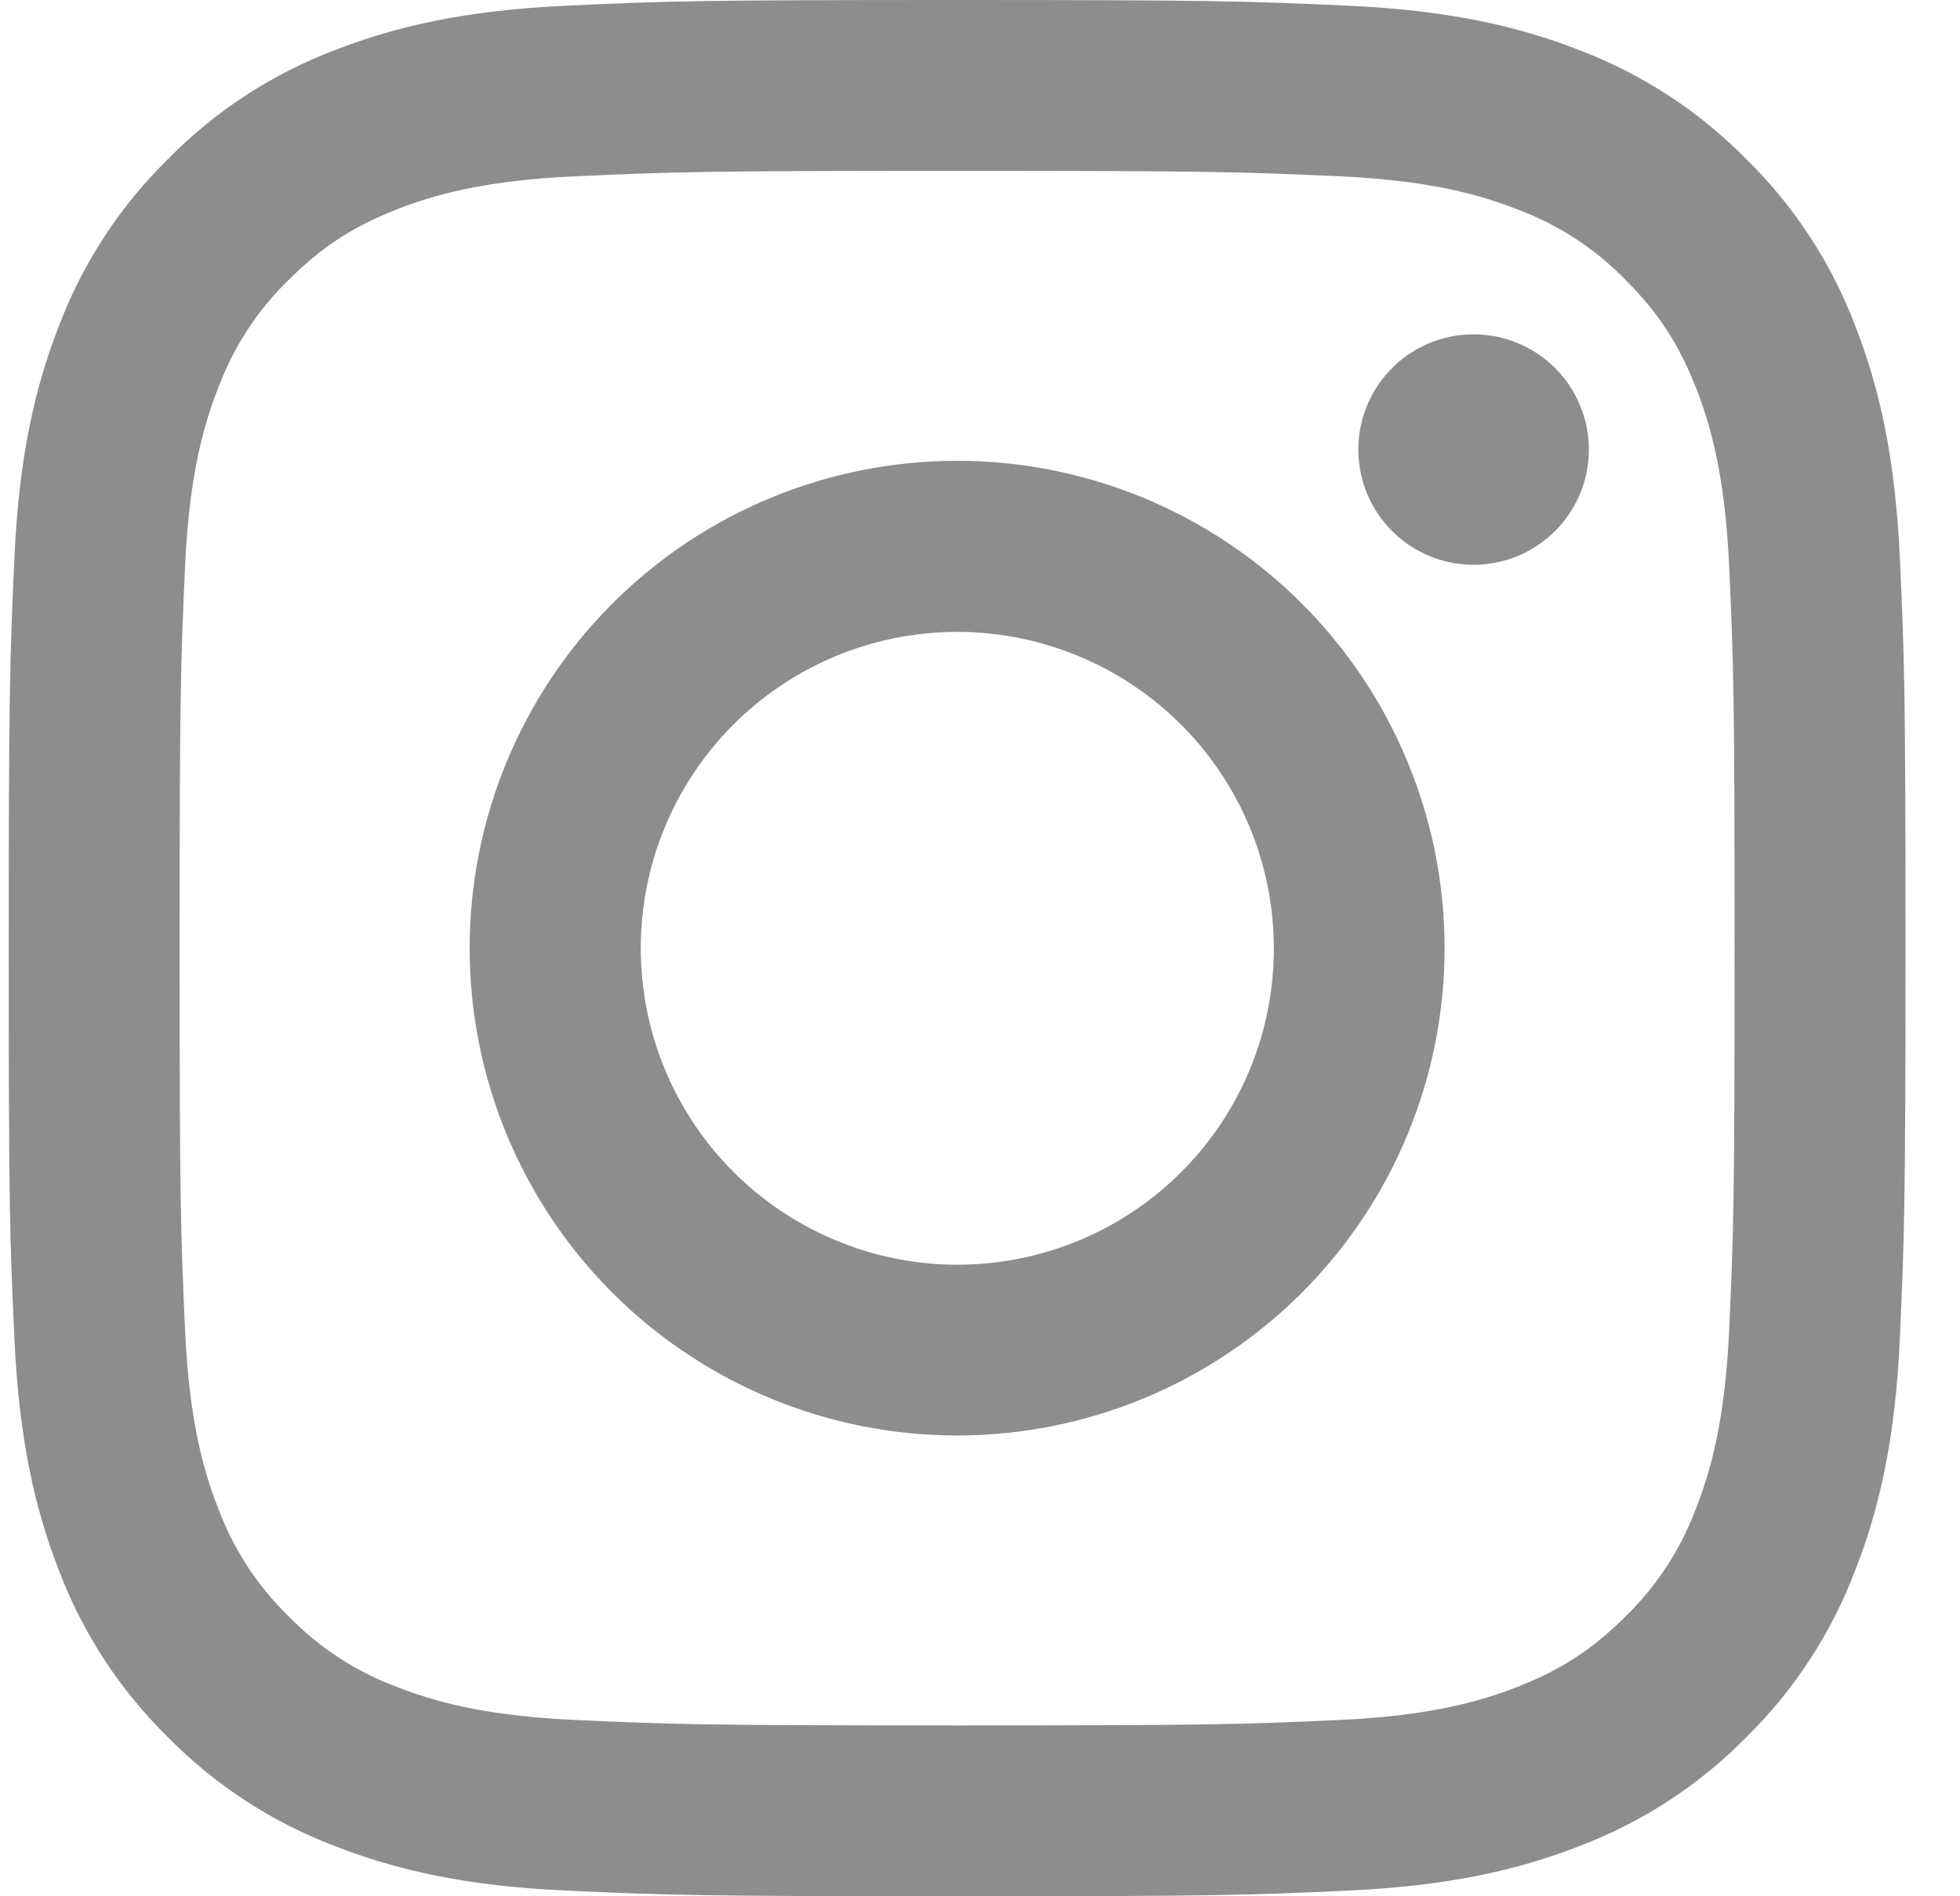 <svg width="31" height="30" viewBox="0 0 31 30" fill="none" xmlns="http://www.w3.org/2000/svg">
<path fill-rule="evenodd" clip-rule="evenodd" d="M8.954 0.09C10.553 0.016 11.063 0 15.138 0C19.212 0 19.723 0.018 21.321 0.09C22.919 0.162 24.01 0.417 24.964 0.787C25.964 1.165 26.871 1.755 27.621 2.519C28.384 3.267 28.974 4.173 29.35 5.174C29.721 6.128 29.974 7.219 30.048 8.815C30.122 10.417 30.138 10.927 30.138 15C30.138 19.075 30.12 19.584 30.048 21.184C29.976 22.779 29.721 23.87 29.35 24.825C28.973 25.826 28.383 26.733 27.621 27.483C26.871 28.246 25.964 28.835 24.964 29.212C24.01 29.583 22.919 29.836 21.323 29.91C19.723 29.984 19.212 30 15.138 30C11.063 30 10.553 29.982 8.954 29.91C7.358 29.838 6.268 29.583 5.313 29.212C4.312 28.835 3.405 28.245 2.655 27.483C1.892 26.734 1.302 25.827 0.925 24.826C0.555 23.872 0.302 22.781 0.228 21.186C0.154 19.583 0.138 19.073 0.138 15C0.138 10.925 0.156 10.415 0.228 8.817C0.3 7.219 0.555 6.128 0.925 5.174C1.302 4.173 1.893 3.266 2.657 2.517C3.405 1.754 4.311 1.164 5.312 0.787C6.266 0.417 7.357 0.164 8.953 0.09H8.954ZM21.199 2.79C19.617 2.718 19.143 2.703 15.138 2.703C11.133 2.703 10.659 2.718 9.077 2.79C7.613 2.857 6.82 3.101 6.291 3.307C5.591 3.58 5.091 3.903 4.566 4.428C4.068 4.912 3.685 5.501 3.445 6.153C3.239 6.682 2.995 7.475 2.928 8.939C2.856 10.521 2.841 10.995 2.841 15C2.841 19.005 2.856 19.48 2.928 21.061C2.995 22.524 3.239 23.318 3.445 23.847C3.685 24.498 4.068 25.088 4.566 25.572C5.05 26.07 5.64 26.453 6.291 26.693C6.82 26.899 7.613 27.143 9.077 27.21C10.659 27.282 11.132 27.297 15.138 27.297C19.144 27.297 19.617 27.282 21.199 27.21C22.663 27.143 23.456 26.899 23.985 26.693C24.685 26.421 25.185 26.097 25.71 25.572C26.208 25.088 26.591 24.498 26.831 23.847C27.037 23.318 27.281 22.524 27.348 21.061C27.42 19.48 27.435 19.005 27.435 15C27.435 10.995 27.42 10.521 27.348 8.939C27.281 7.475 27.037 6.682 26.831 6.153C26.558 5.453 26.235 4.953 25.71 4.428C25.226 3.93 24.637 3.547 23.985 3.307C23.456 3.101 22.663 2.857 21.199 2.79ZM13.222 19.624C14.292 20.07 15.483 20.13 16.593 19.794C17.702 19.459 18.661 18.748 19.305 17.785C19.949 16.821 20.238 15.664 20.123 14.511C20.009 13.357 19.498 12.28 18.677 11.461C18.153 10.938 17.521 10.538 16.824 10.289C16.127 10.04 15.384 9.948 14.648 10.021C13.912 10.094 13.2 10.328 12.566 10.709C11.931 11.089 11.389 11.606 10.978 12.221C10.567 12.836 10.297 13.534 10.189 14.266C10.08 14.998 10.135 15.745 10.35 16.453C10.564 17.161 10.933 17.813 11.43 18.361C11.927 18.909 12.539 19.341 13.222 19.624ZM9.686 9.548C10.402 8.832 11.252 8.264 12.188 7.877C13.123 7.489 14.126 7.29 15.138 7.29C16.151 7.29 17.153 7.489 18.088 7.877C19.024 8.264 19.874 8.832 20.59 9.548C21.306 10.264 21.874 11.114 22.261 12.05C22.649 12.985 22.848 13.988 22.848 15C22.848 16.012 22.649 17.015 22.261 17.951C21.874 18.886 21.306 19.736 20.59 20.452C19.144 21.898 17.183 22.71 15.138 22.71C13.093 22.71 11.132 21.898 9.686 20.452C8.24 19.006 7.428 17.045 7.428 15C7.428 12.955 8.24 10.994 9.686 9.548ZM24.558 8.438C24.735 8.271 24.877 8.07 24.976 7.846C25.074 7.623 25.126 7.382 25.13 7.139C25.134 6.895 25.088 6.653 24.996 6.427C24.905 6.201 24.769 5.995 24.596 5.823C24.424 5.65 24.218 5.514 23.992 5.423C23.766 5.331 23.524 5.285 23.28 5.289C23.037 5.293 22.796 5.345 22.573 5.443C22.349 5.541 22.148 5.683 21.981 5.861C21.655 6.206 21.477 6.664 21.484 7.139C21.491 7.613 21.682 8.066 22.018 8.401C22.353 8.737 22.806 8.928 23.28 8.935C23.755 8.942 24.213 8.764 24.558 8.438Z" fill="#8D8D8D"/>
</svg>
